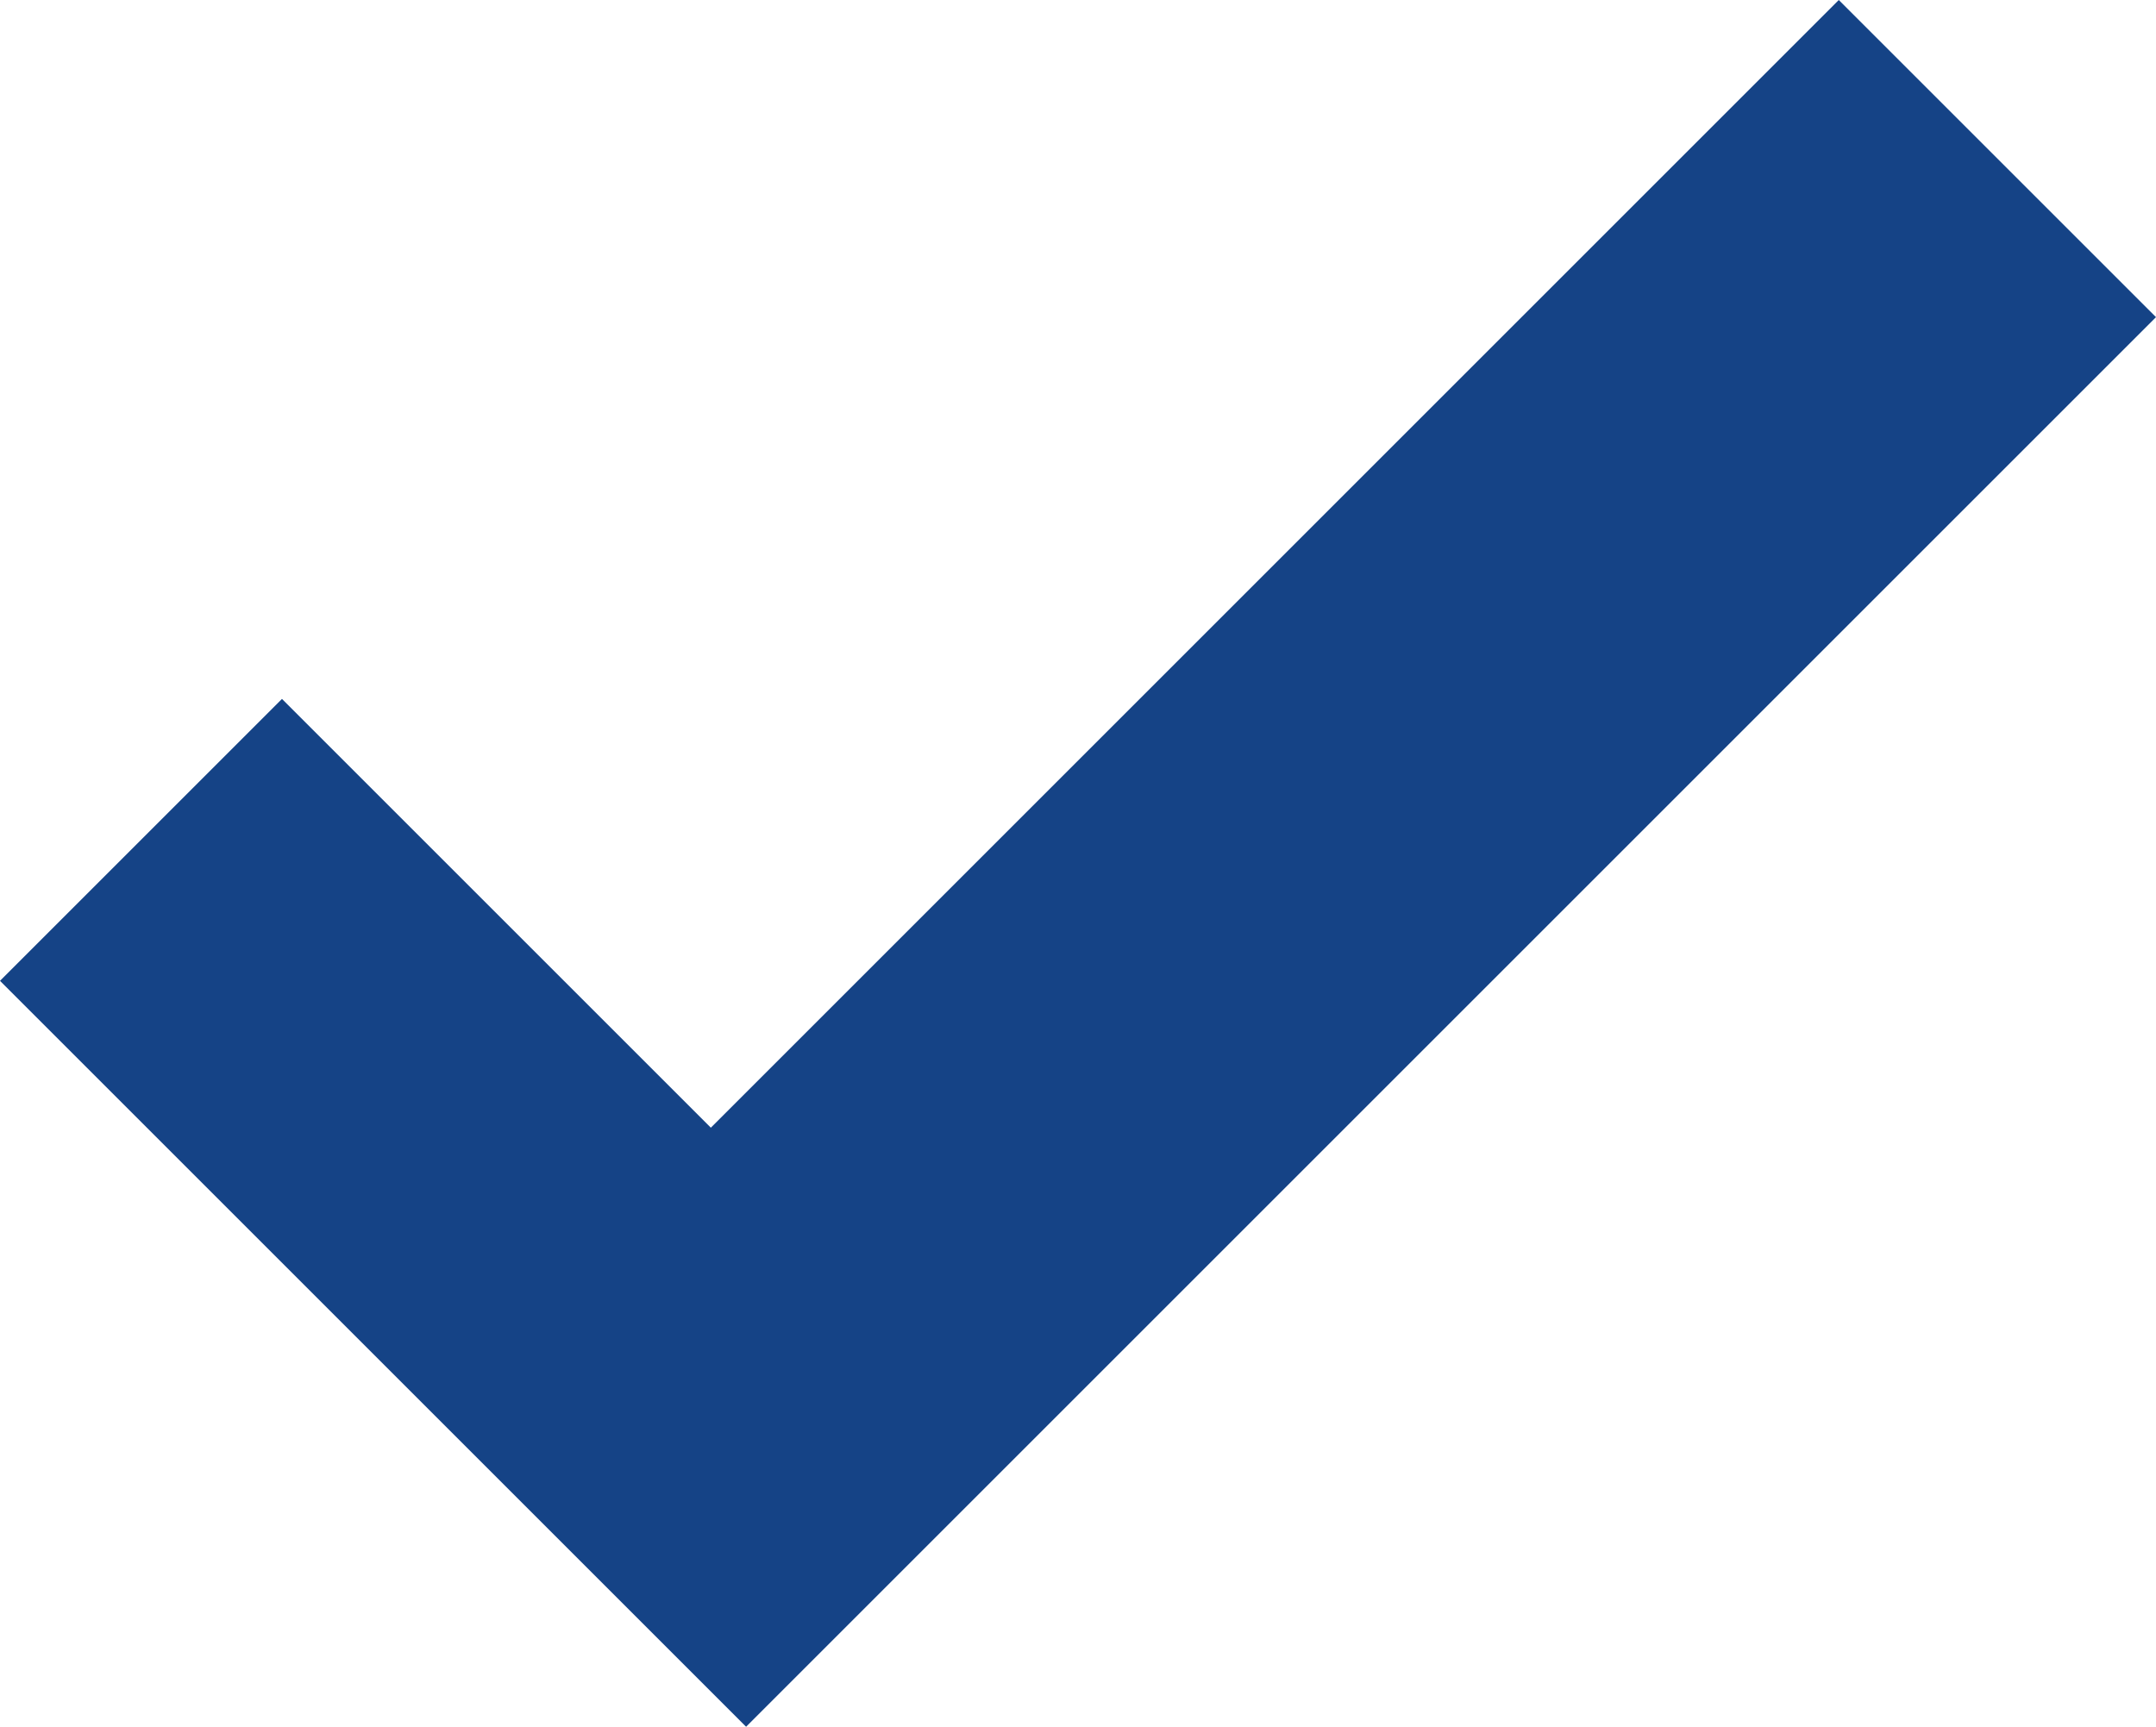 <?xml version="1.0" encoding="UTF-8"?>
<!-- Generator: Adobe Illustrator 16.0.0, SVG Export Plug-In . SVG Version: 6.00 Build 0)  -->
<svg xmlns="http://www.w3.org/2000/svg" xmlns:xlink="http://www.w3.org/1999/xlink" version="1.1" id="Livello_1" x="0px" y="0px" width="60px" height="48.065px" viewBox="0 0 60 48.065" xml:space="preserve">
<polygon fill="#154386" points="0,27.302 7.847,19.455 19.782,31.39 51.172,0 60,8.828 20.763,48.065 "></polygon>
</svg>
